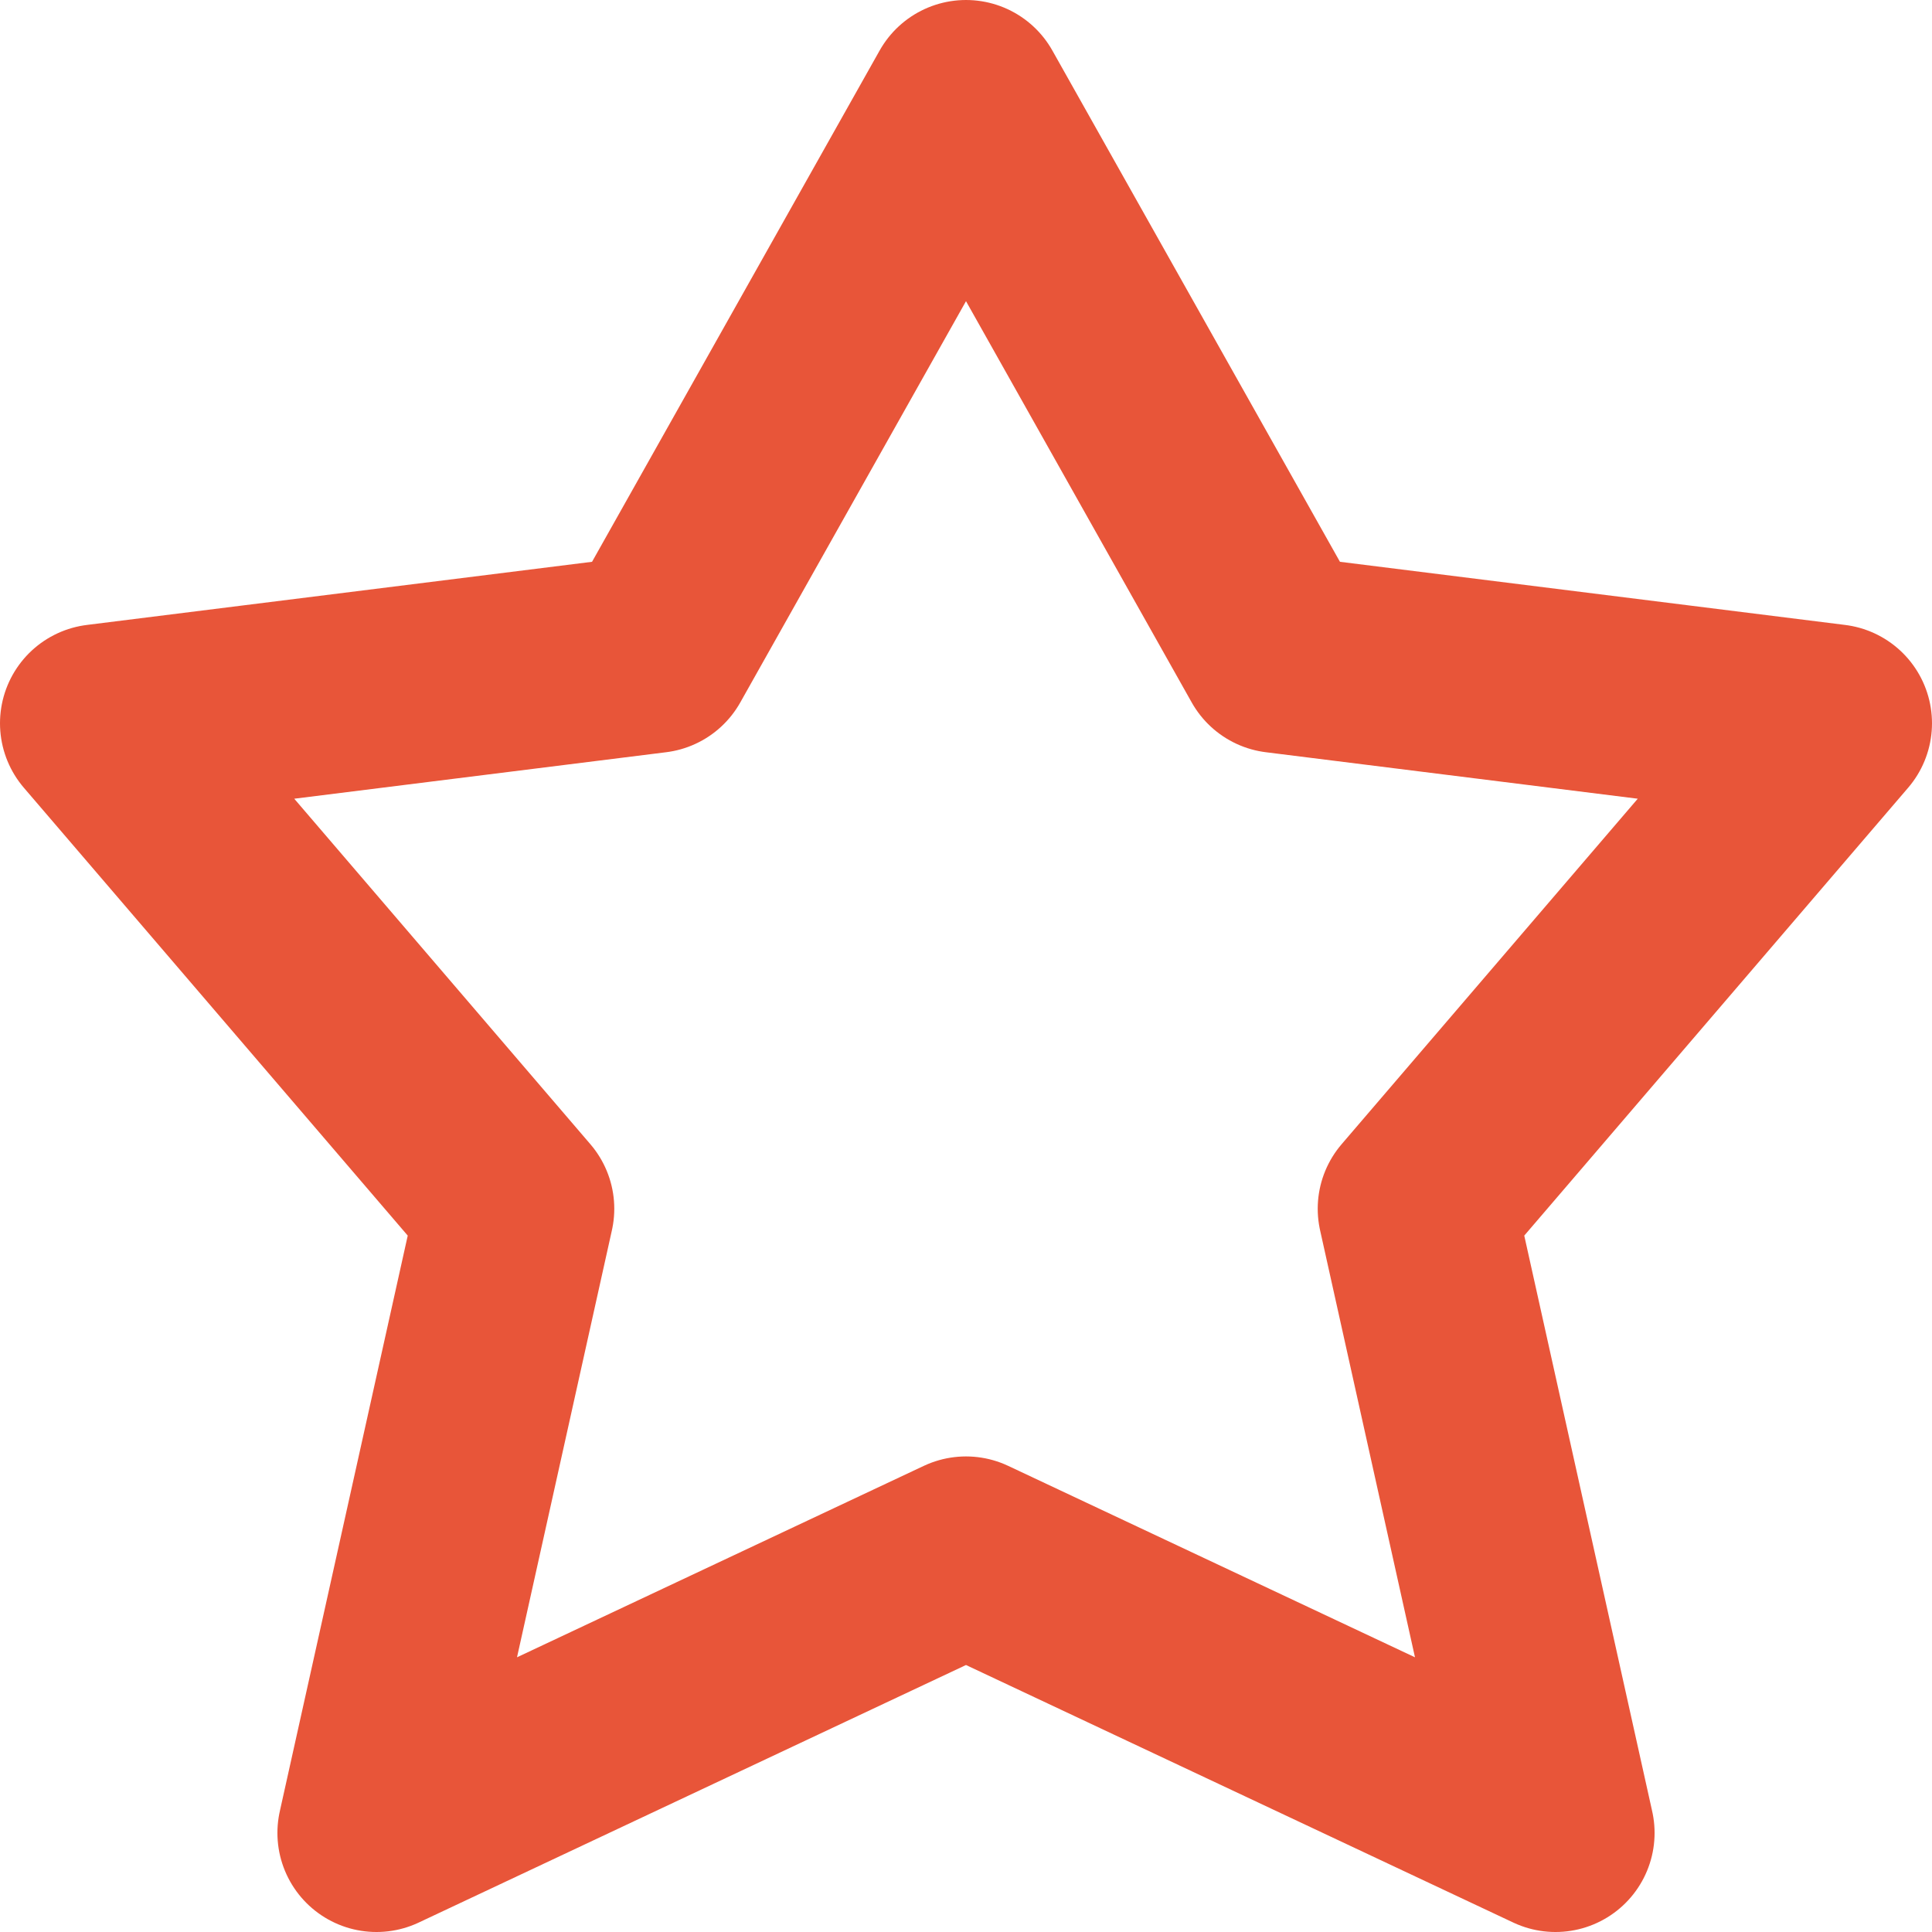 <svg fill="none" height="39" viewBox="0 0 39 39" width="39" xmlns="http://www.w3.org/2000/svg"><path d="m19.5 2-6.3 11.2-11.2 1.4 8.4 9.8-2.8 12.6 11.9-5.6 11.9 5.6-2.8-12.6 8.4-9.8-11.2-1.4z" stroke="#e85539" stroke-linecap="round" stroke-linejoin="round" stroke-width="4"/></svg>